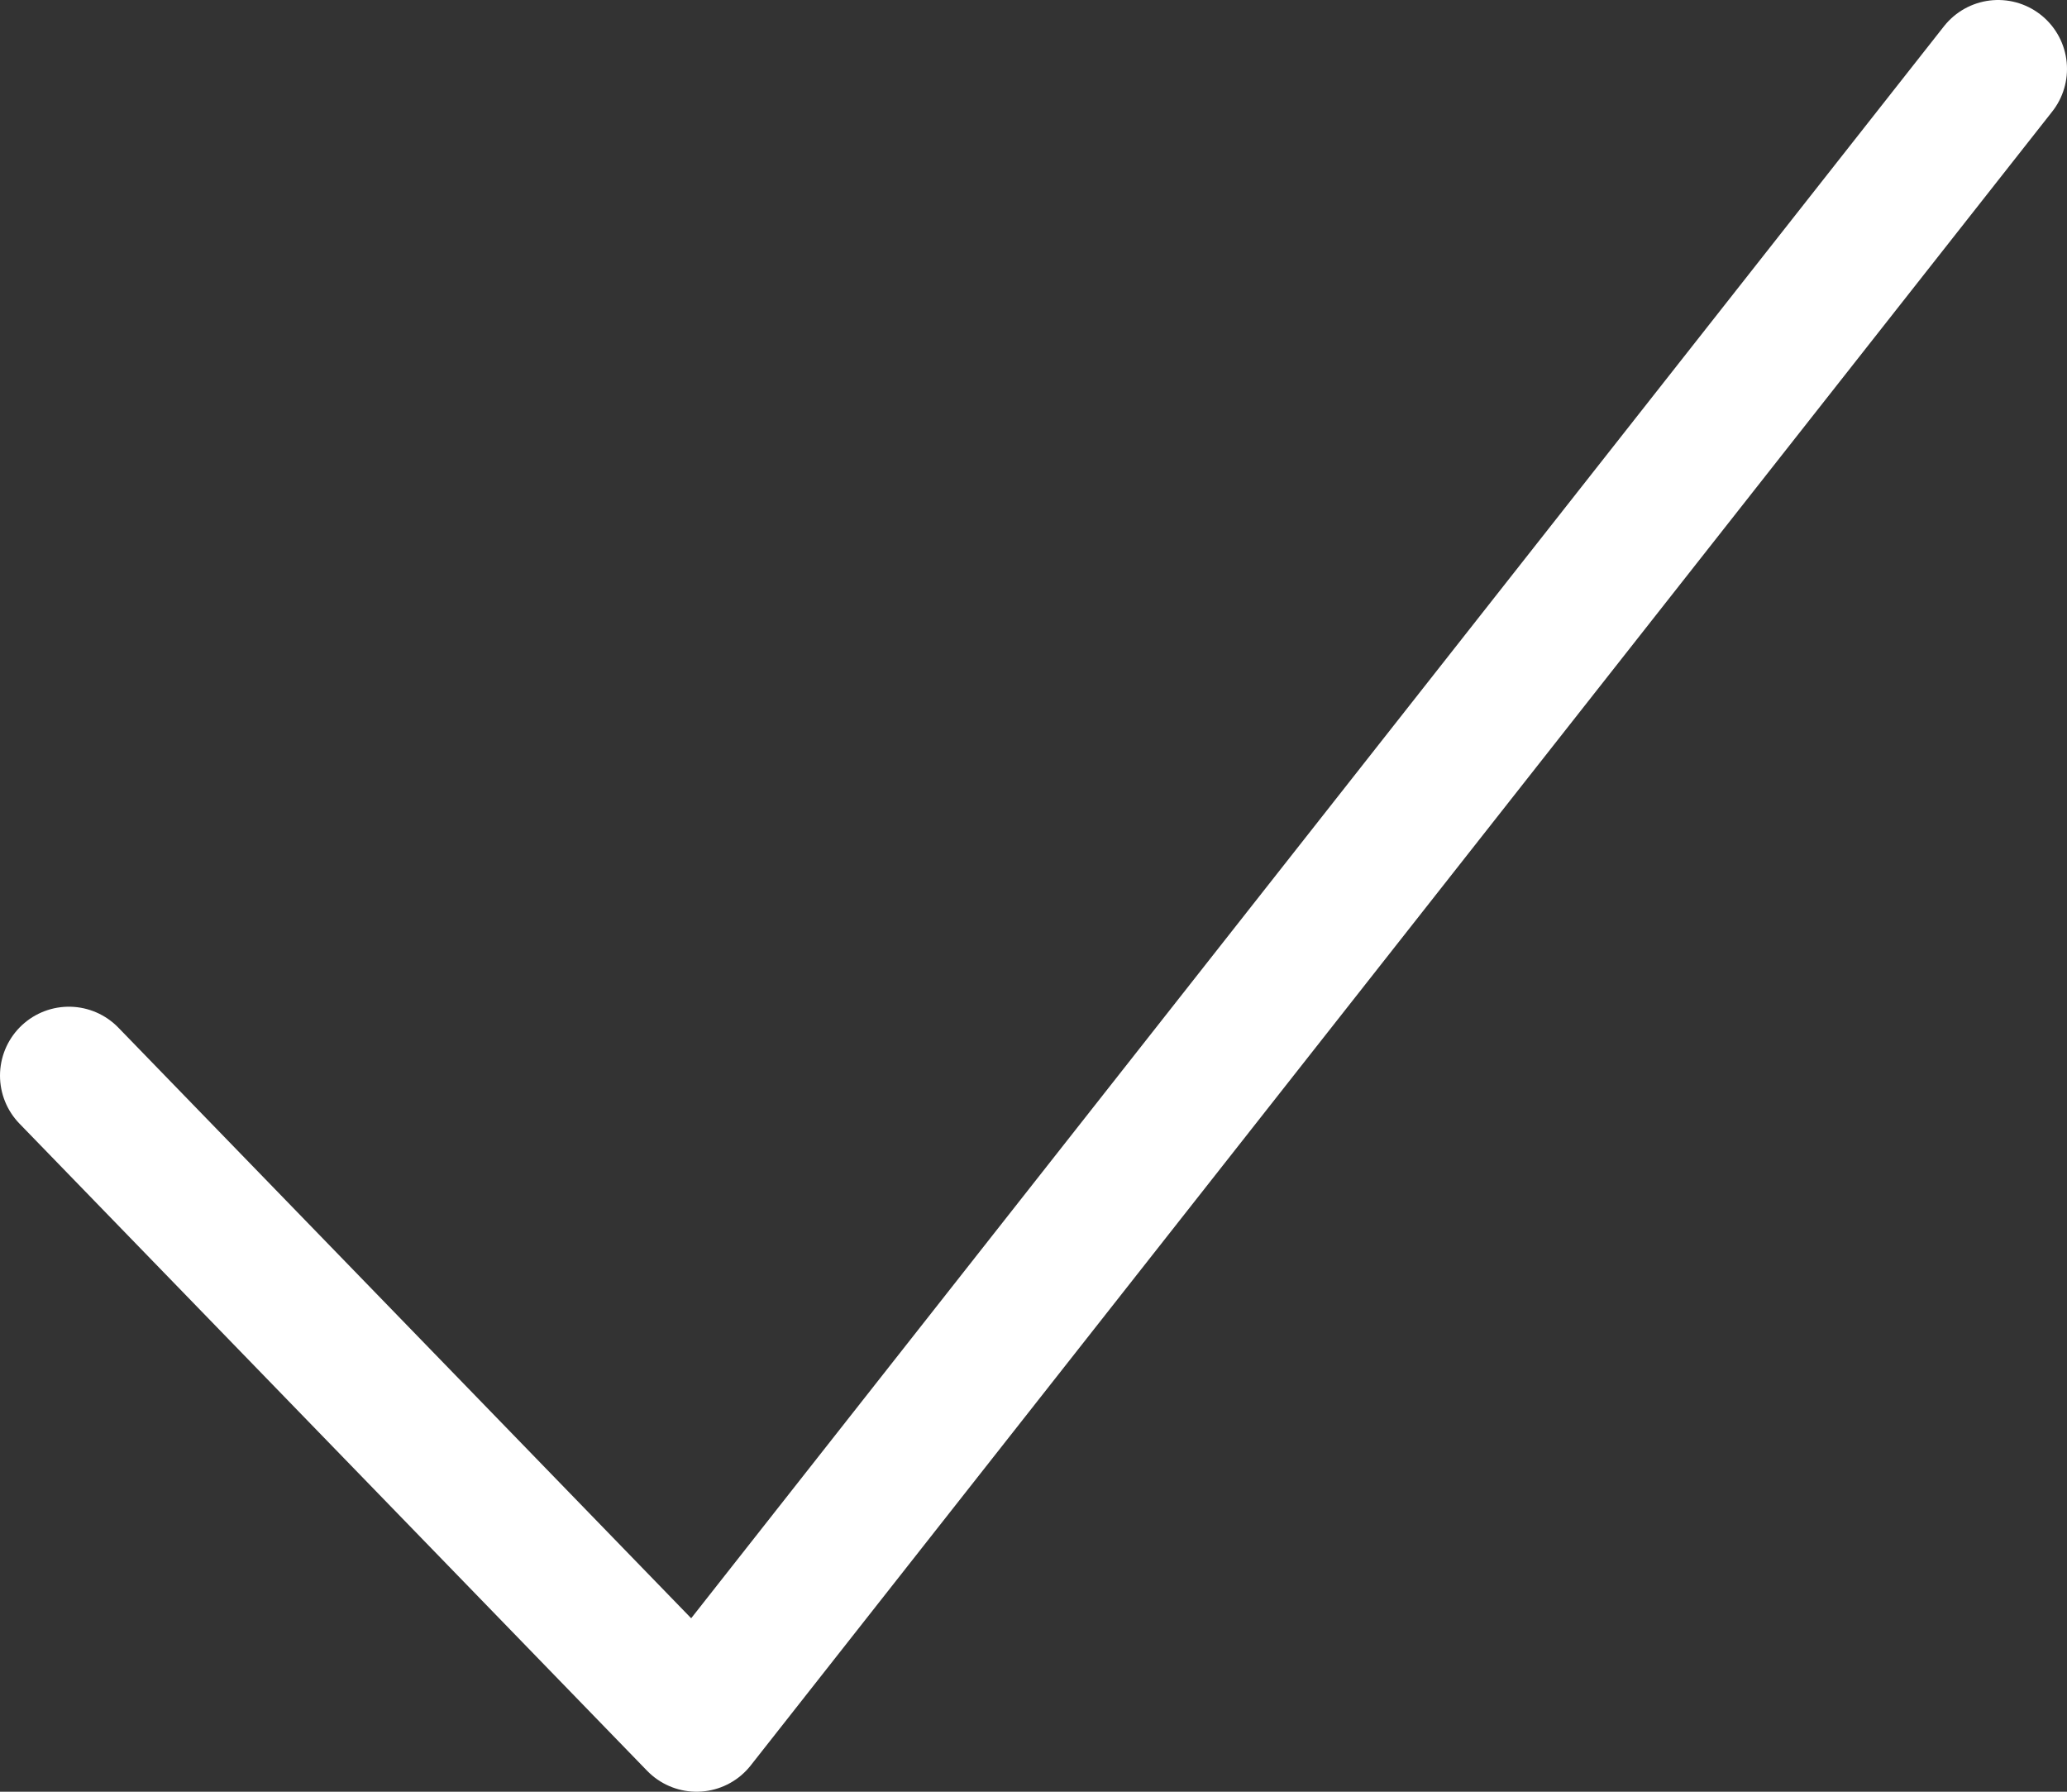 <?xml version="1.0" encoding="UTF-8"?>
<svg width="60px" height="52px" viewBox="0 0 60 52" version="1.1" xmlns="http://www.w3.org/2000/svg" xmlns:xlink="http://www.w3.org/1999/xlink">
    <rect x="0" y="0" width="60" height="52" fill="#333333" stroke="none"/>
    <title>Path 2</title>
    <g id="VIPR---Mobile" stroke="none" stroke-width="1" fill="none" fill-rule="evenodd" stroke-linecap="round" stroke-linejoin="round">
        <g id="S001_Success" transform="translate(-136, -66)" stroke="#FFFFFF" stroke-width="4">
            <g id="Content" transform="translate(29, 68)">
                <g id="Check" transform="translate(109, 0)">
                    <polyline id="Path-2" points="0 29.217 18.22 48 56 0"></polyline>
                </g>
            </g>
        </g>
    </g>
</svg>